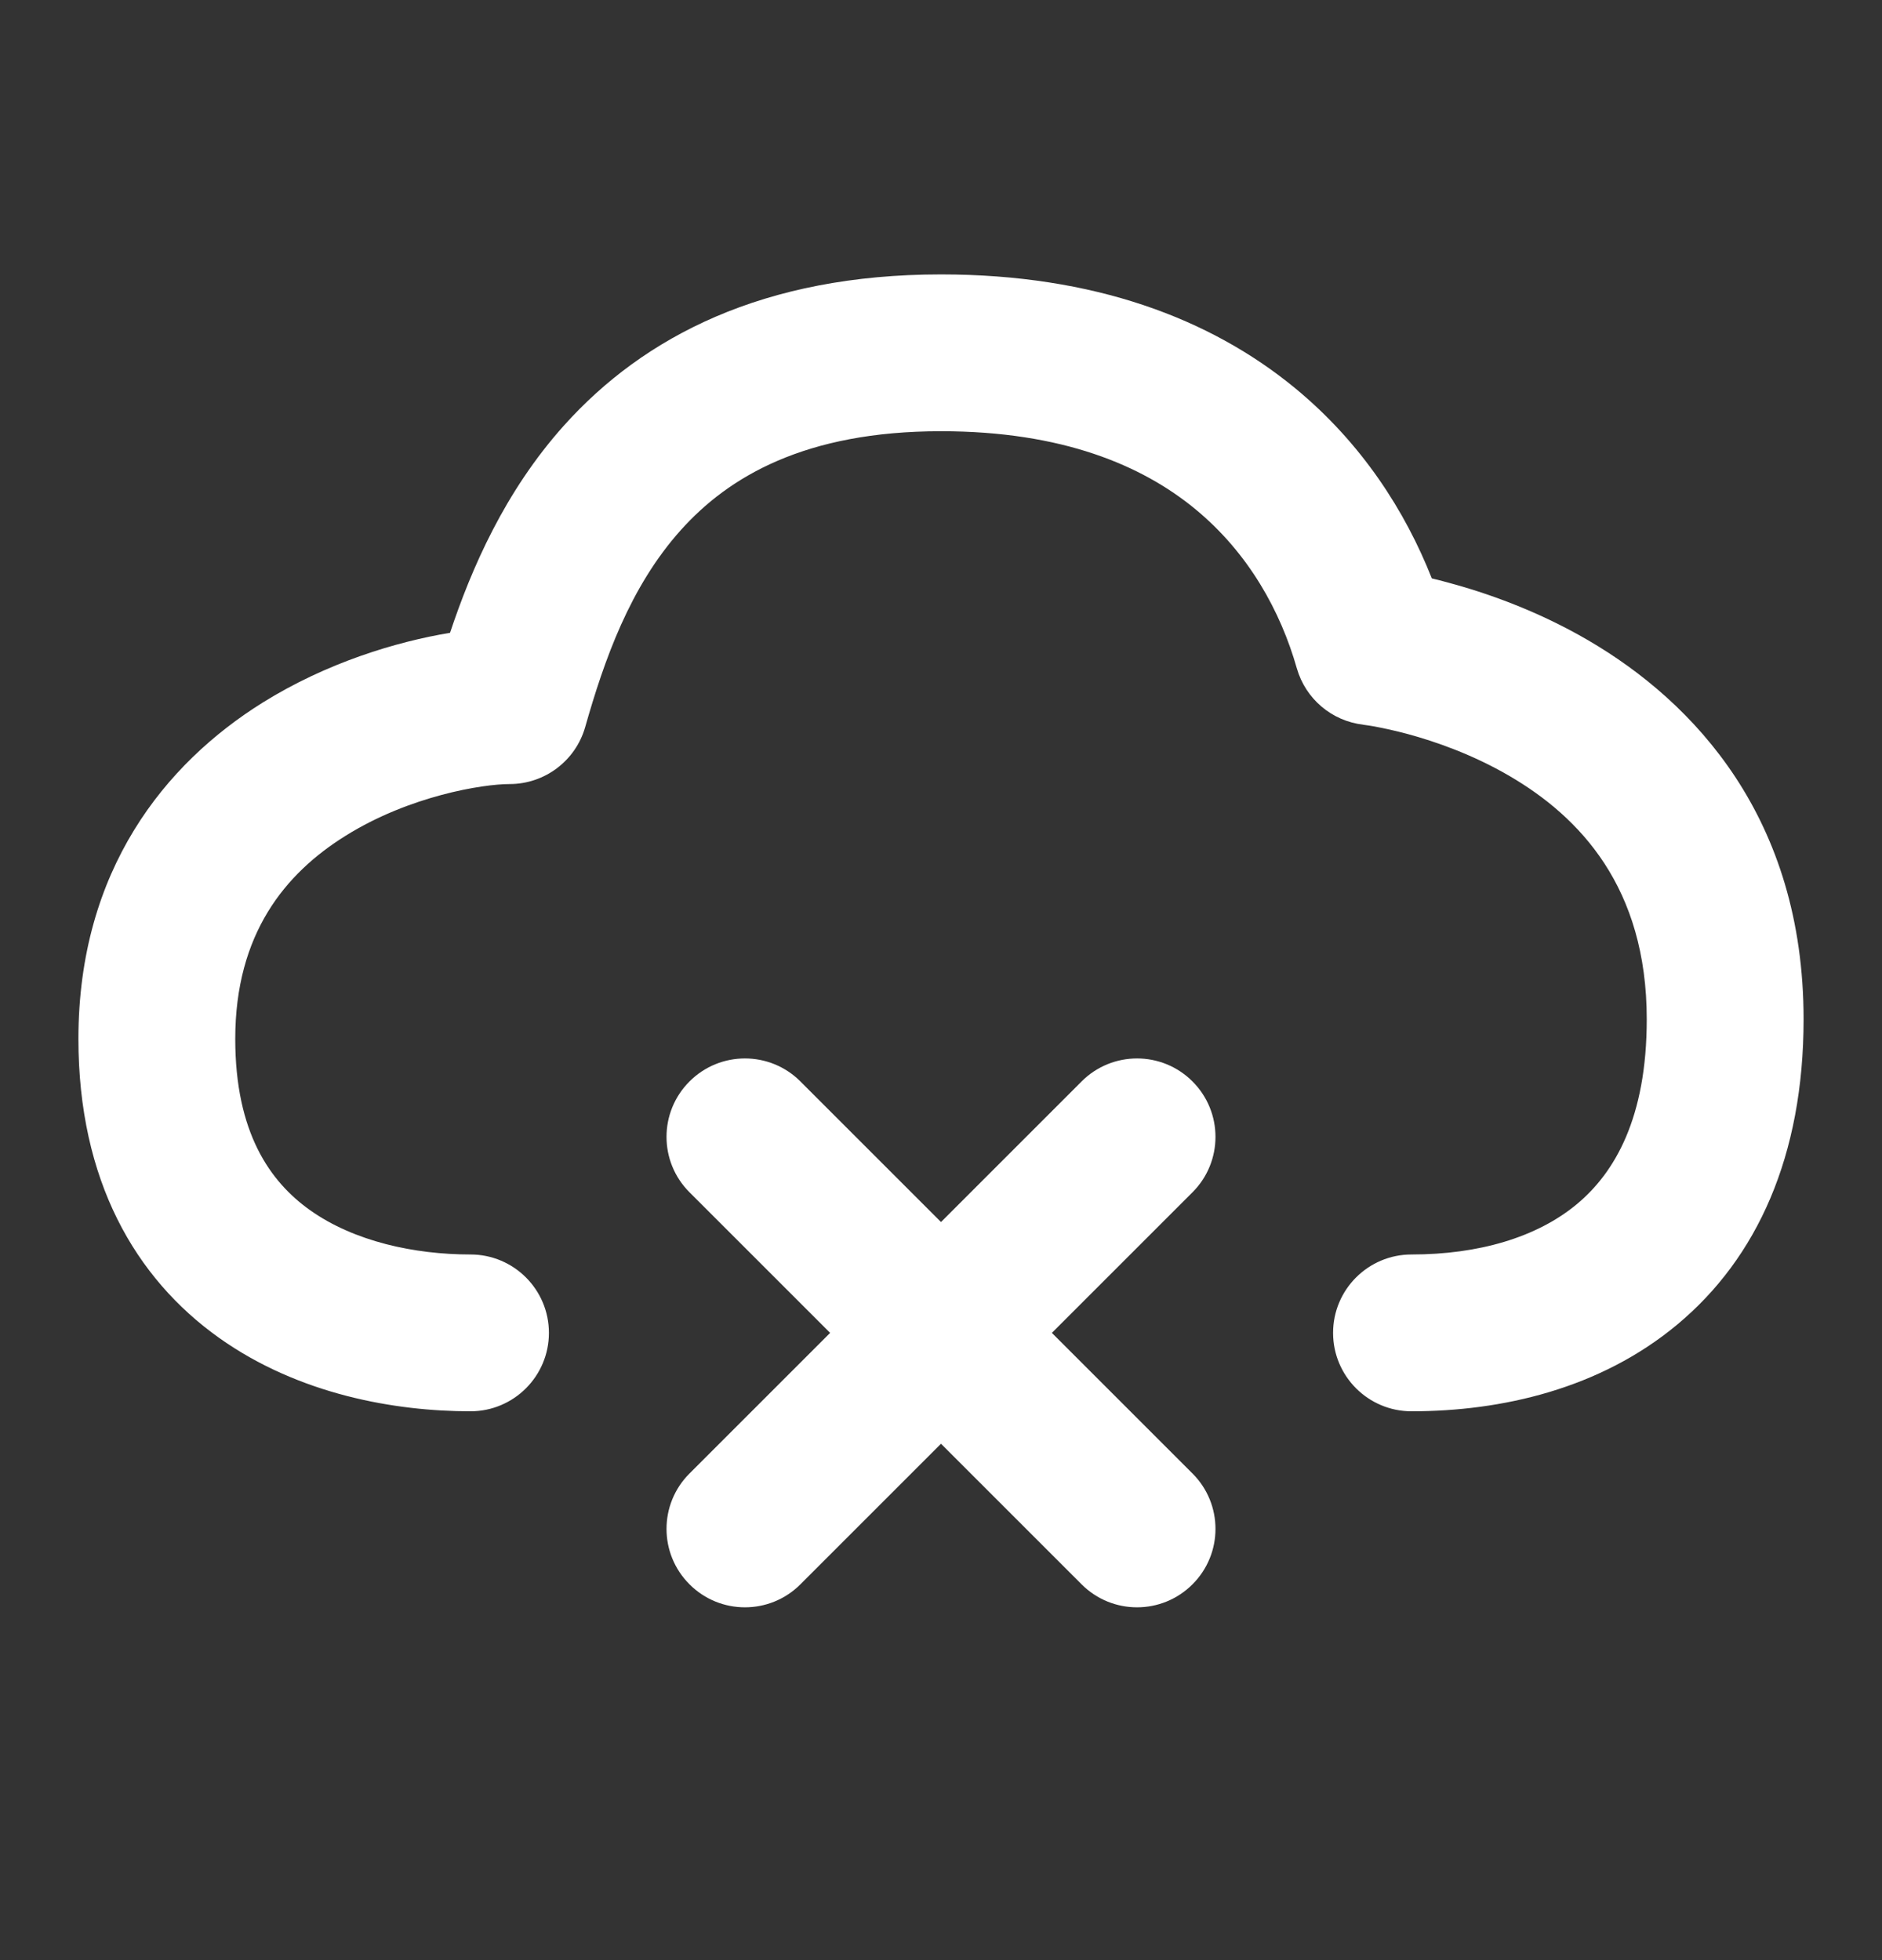 <svg width="24" height="25" viewBox="0 0 24 25" fill="none" xmlns="http://www.w3.org/2000/svg">
<rect x="0" y="0" width="24" height="25" fill="#333333" stroke="none"/>
<path fill-rule="evenodd" clip-rule="evenodd" d="M8.682 6.761C8.032 7.486 7.706 8.418 7.462 9.275C7.339 9.704 6.946 10 6.5 10C6.161 10 5.225 10.148 4.405 10.661C3.64 11.138 3 11.907 3 13.25C3 14.449 3.445 15.073 3.954 15.435C4.519 15.836 5.289 16 6 16C6.552 16 7 16.448 7 17C7 17.552 6.552 18 6 18C5.044 18 3.815 17.789 2.796 17.065C1.722 16.302 1 15.051 1 13.25C1 11.093 2.11 9.737 3.345 8.964C4.167 8.451 5.053 8.185 5.739 8.071C6.011 7.255 6.435 6.271 7.193 5.426C8.209 4.293 9.737 3.5 12 3.5C13.952 3.5 15.434 4.063 16.51 4.946C17.37 5.653 17.923 6.526 18.259 7.377C18.323 7.392 18.391 7.41 18.462 7.429C18.943 7.558 19.594 7.782 20.254 8.167C21.605 8.956 23 10.434 23 13C23 14.741 22.408 16.045 21.39 16.893C20.404 17.715 19.149 18 18 18C17.448 18 17 17.552 17 17C17 16.448 17.448 16 18 16C18.851 16 19.596 15.785 20.11 15.357C20.592 14.955 21 14.259 21 13C21 11.316 20.145 10.419 19.246 9.895C18.781 9.624 18.307 9.458 17.944 9.36C17.764 9.312 17.616 9.282 17.518 9.264C17.468 9.255 17.431 9.25 17.409 9.247L17.388 9.244L17.388 9.244L17.389 9.244C17.388 9.244 17.387 9.244 17.386 9.243C17.386 9.244 17.387 9.244 17.388 9.244L17.387 9.244L17.386 9.243L17.385 9.243C17.385 9.243 17.386 9.243 17.386 9.243C16.984 9.197 16.65 8.914 16.538 8.525C16.332 7.801 15.926 7.055 15.24 6.491C14.566 5.937 13.548 5.5 12 5.5C10.263 5.5 9.291 6.082 8.682 6.761Z" fill="white"/>
<path fill-rule="evenodd" clip-rule="evenodd" d="M15.207 15.207C15.598 14.817 15.598 14.183 15.207 13.793C14.817 13.402 14.183 13.402 13.793 13.793L12 15.586L10.207 13.793C9.817 13.402 9.183 13.402 8.793 13.793C8.402 14.183 8.402 14.817 8.793 15.207L10.586 17L8.793 18.793C8.402 19.183 8.402 19.817 8.793 20.207C9.183 20.598 9.817 20.598 10.207 20.207L12 18.414L13.793 20.207C14.183 20.598 14.817 20.598 15.207 20.207C15.598 19.817 15.598 19.183 15.207 18.793L13.414 17L15.207 15.207Z" fill="white"/>
</svg>
